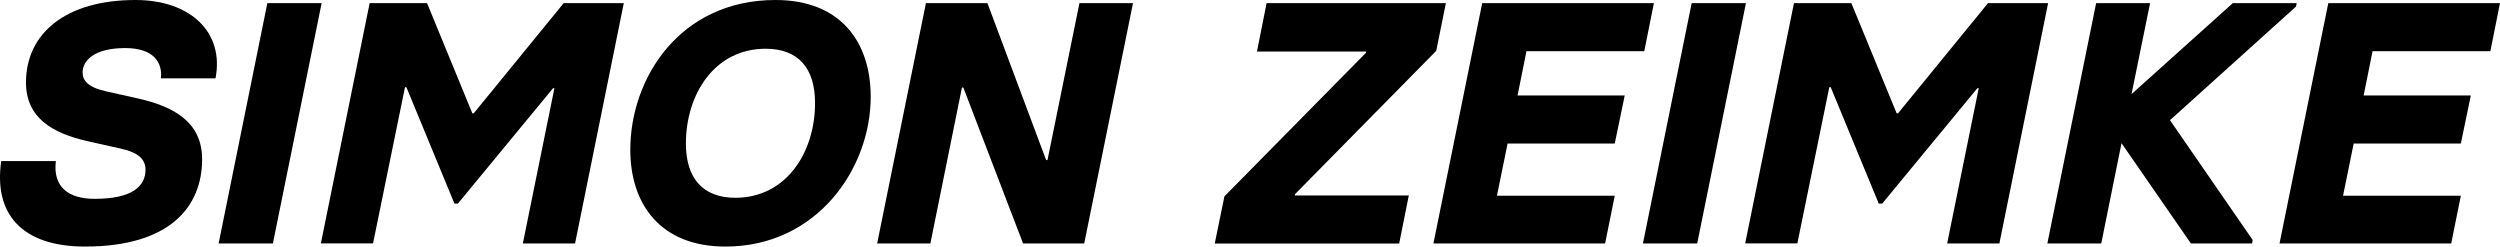 <?xml version="1.0" encoding="UTF-8"?> <svg xmlns="http://www.w3.org/2000/svg" id="Ebene_1" style="color:currentColor" data-name="Ebene 1" viewBox="0 0 524.2 51.7"><path d="m.26,33.77h11.45c-.65,5.47,2.66,7.92,8.14,7.92,7.92,0,10.66-2.66,10.66-6.12,0-2.16-1.51-3.6-5.11-4.39l-7.06-1.58c-7.27-1.66-12.89-4.82-12.89-12.31C5.44,7.06,13.72,0,28.41,0c11.52,0,18.65,6.77,16.78,16.42h-11.45c.36-3.31-1.51-6.34-7.49-6.34-6.55,0-8.93,2.66-8.93,5.11,0,1.66,1.08,3.1,4.9,3.96l6.48,1.44c7.85,1.73,13.68,5.04,13.68,12.82,0,9.94-6.77,18.29-24.55,18.29C4.36,51.7-1.33,44.64.26,33.77Z"></path><path d="m56.06.65h11.38l-10.22,50.4h-11.38L56.06.65Z"></path><path d="m77.51.65h12.03l9.5,23.11h.29L118.2.65h12.6l-10.22,50.4h-10.95l6.62-32.55h-.29l-19.95,24.19h-.72l-10.08-24.41h-.29l-6.7,32.76h-10.94L77.51.65Z"></path><path d="m132.16,31.39c0-14.98,10.37-31.39,30.46-31.39,13.61,0,19.95,8.78,19.95,20.31,0,14.98-11.23,31.39-30.46,31.39-13.61,0-19.95-8.86-19.95-20.31Zm38.74-9.79c0-7.34-3.53-11.38-10.37-11.38-10.73,0-16.71,9.58-16.71,19.87,0,7.34,3.6,11.38,10.37,11.38,10.66,0,16.71-9.5,16.71-19.87Z"></path><path d="m194.15.65h12.89l12.31,32.91h.29L226.34.65h11.23l-10.23,50.4h-12.82l-12.53-32.69h-.29l-6.62,32.69h-11.16L194.15.65Z"></path><path d="m256.72,41.19l29.67-30.1.07-.29h-22.9l2.02-10.15h37.59l-2.02,10.01-29.59,30.03-.07.29h23.91l-2.02,10.08h-38.67l2.02-9.86Z"></path><path d="m310.79.65h36l-2.02,10.08h-24.7l-1.87,9.29h22.47l-2.09,10.08h-22.47l-2.23,10.94h24.7l-2.02,10.01h-36L310.79.65Z"></path><path d="m354.71.65h11.38l-10.22,50.4h-11.38L354.71.65Z"></path><path d="m376.16.65h12.03l9.5,23.11h.29L416.85.65h12.6l-10.22,50.4h-10.95l6.62-32.55h-.29l-19.95,24.19h-.72l-10.08-24.41h-.29l-6.7,32.76h-10.94L376.16.65Z"></path><path d="m481.43,1.37l-26.43,23.83,17.35,25.13-.14.72h-12.82l-14.55-21.03-4.25,21.03h-11.3L439.52.65h11.31l-3.89,19.08L468.18.65h13.39l-.14.72Z"></path><path d="m488.2.65h36l-2.02,10.08h-24.7l-1.87,9.29h22.47l-2.09,10.08h-22.47l-2.23,10.94h24.7l-2.02,10.01h-36L488.2.65Z"></path></svg> 